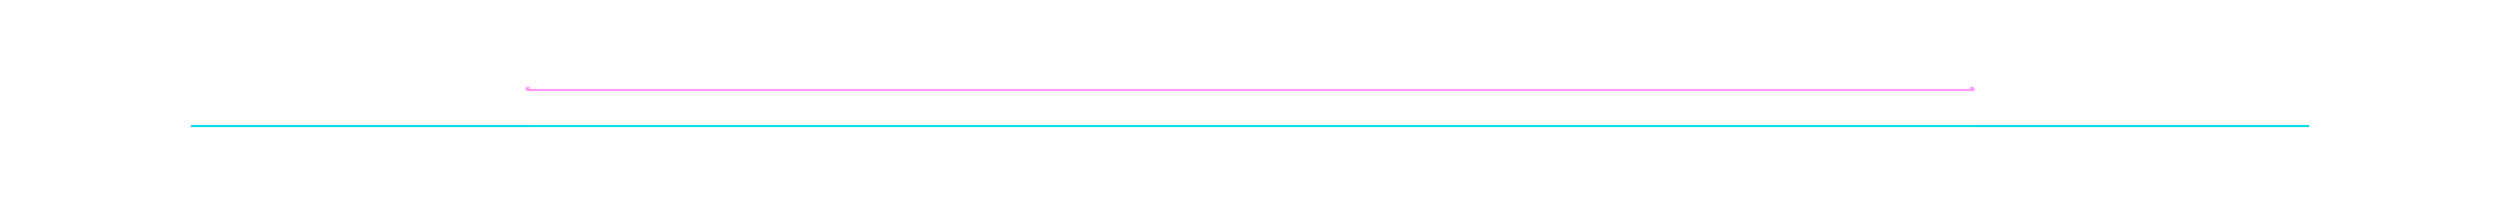 <?xml version="1.0" encoding="UTF-8"?> <svg xmlns="http://www.w3.org/2000/svg" width="1180" height="100" viewBox="0 0 1180 100" fill="none"> <g filter="url(#filter0_bd_2208_10256)"> <path d="M248 42C248 42.552 248.448 43 249 43H250V41H249C248.448 41 248 41.448 248 42V42Z" fill="#FF00FF" fill-opacity="0.4"></path> <path d="M90 59.5C90 59.776 90.224 60 90.5 60H250V59H90.5C90.224 59 90 59.224 90 59.5V59.5Z" fill="#00DDE7"></path> <rect width="340" height="1" transform="matrix(1 0 0 -1 250 60)" fill="#00DDE7"></rect> <rect width="340" height="1" transform="matrix(1 0 0 -1 250 43)" fill="#FF00FF" fill-opacity="0.4"></rect> <rect width="340" height="1" transform="matrix(1 0 0 -1 590 60)" fill="#00DDE7"></rect> <rect width="340" height="1" transform="matrix(1 0 0 -1 590 43)" fill="#FF00FF" fill-opacity="0.4"></rect> <path d="M930 43H931C931.552 43 932 42.552 932 42V42C932 41.448 931.552 41 931 41H930V43Z" fill="#FF00FF" fill-opacity="0.4"></path> <path d="M930 60H1089.5C1089.78 60 1090 59.776 1090 59.5V59.5C1090 59.224 1089.78 59 1089.5 59H930V60Z" fill="#00DDE7"></path> </g> <defs> <filter id="filter0_bd_2208_10256" x="-50" y="-10" width="1280" height="120" filterUnits="userSpaceOnUse" color-interpolation-filters="sRGB"> <feFlood flood-opacity="0" result="BackgroundImageFix"></feFlood> <feGaussianBlur in="BackgroundImageFix" stdDeviation="25"></feGaussianBlur> <feComposite in2="SourceAlpha" operator="in" result="effect1_backgroundBlur_2208_10256"></feComposite> <feColorMatrix in="SourceAlpha" type="matrix" values="0 0 0 0 0 0 0 0 0 0 0 0 0 0 0 0 0 0 127 0" result="hardAlpha"></feColorMatrix> <feOffset></feOffset> <feGaussianBlur stdDeviation="20"></feGaussianBlur> <feComposite in2="hardAlpha" operator="out"></feComposite> <feColorMatrix type="matrix" values="0 0 0 0 0.026 0 0 0 0 0.581 0 0 0 0 0.983 0 0 0 1 0"></feColorMatrix> <feBlend mode="normal" in2="effect1_backgroundBlur_2208_10256" result="effect2_dropShadow_2208_10256"></feBlend> <feBlend mode="normal" in="SourceGraphic" in2="effect2_dropShadow_2208_10256" result="shape"></feBlend> </filter> </defs> </svg> 